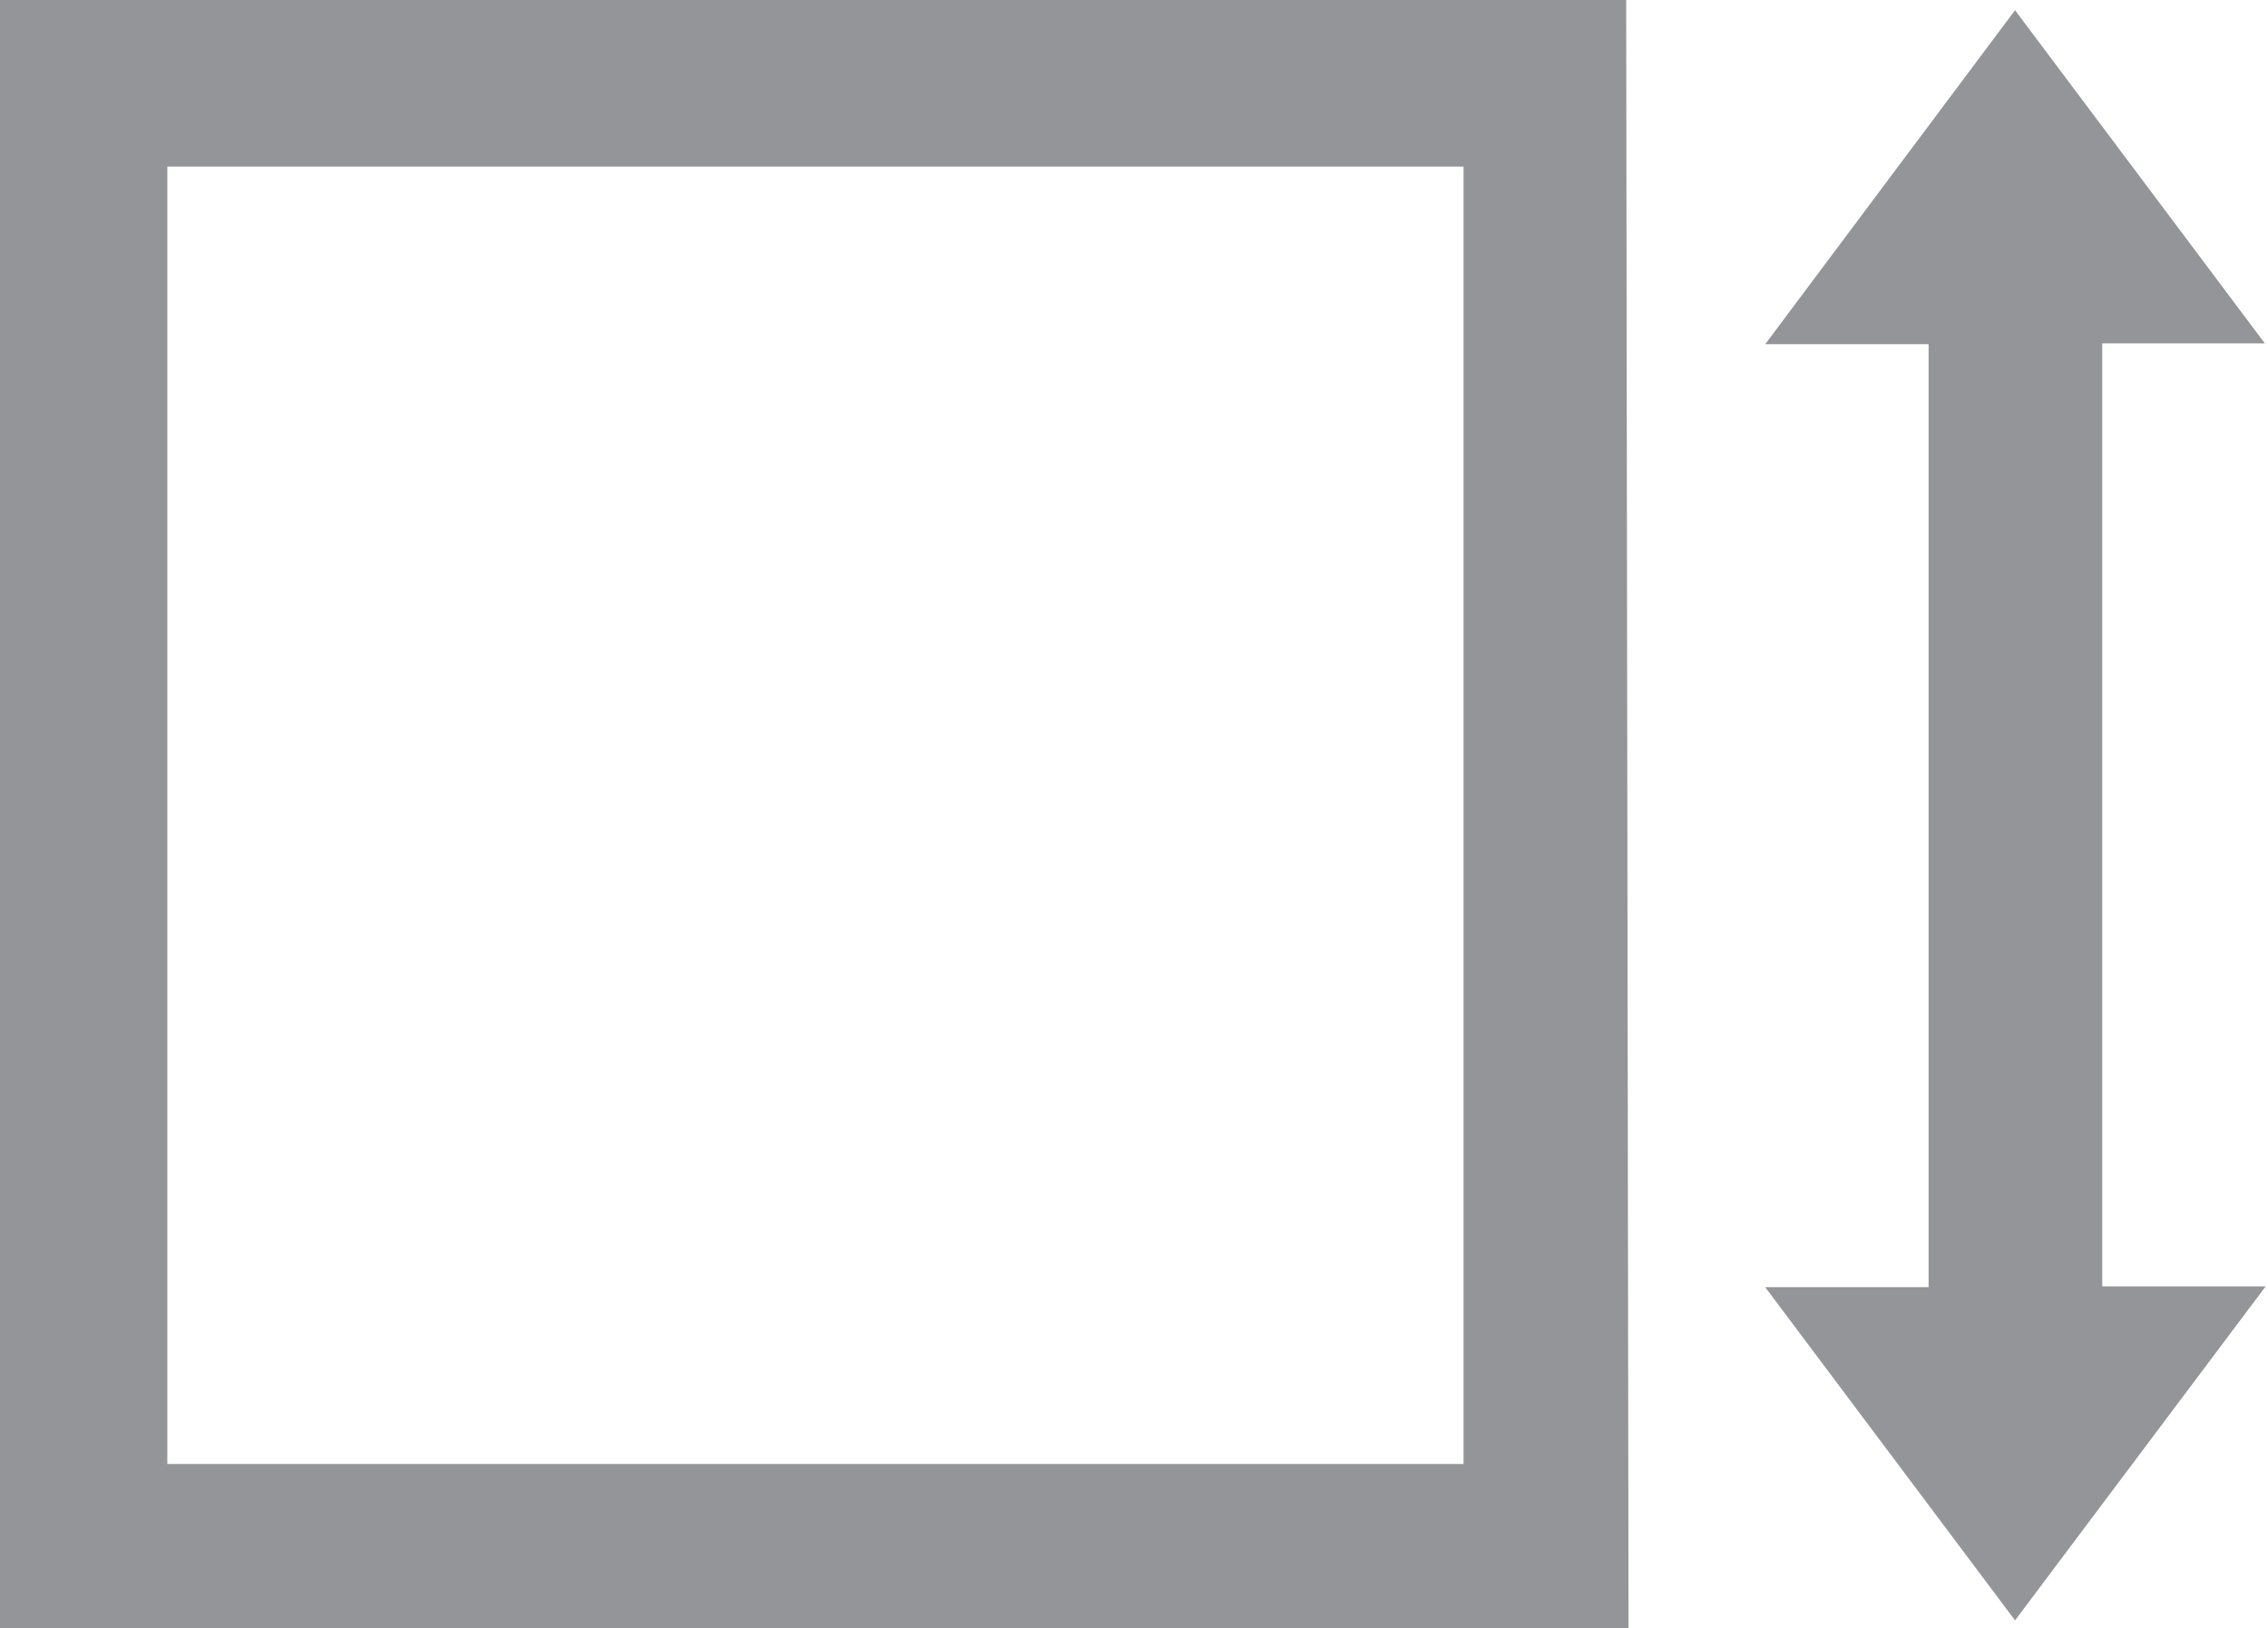 <svg xmlns="http://www.w3.org/2000/svg" viewBox="0 0 28.87 20.72"><defs><style>.cls-1{fill:#939598;}</style></defs><g id="Isolation_Mode" data-name="Isolation Mode"><path class="cls-1" d="M24.55,4.38H22.47L25.65.13l3.18,4.24H26.76v12h2.08l-3.19,4.25-3.18-4.24h2.08Z"/><path class="cls-1" d="M20.73,20.72H0V0h20.7ZM2.13,18.63h16.5V2.12H2.13Z"/></g></svg>